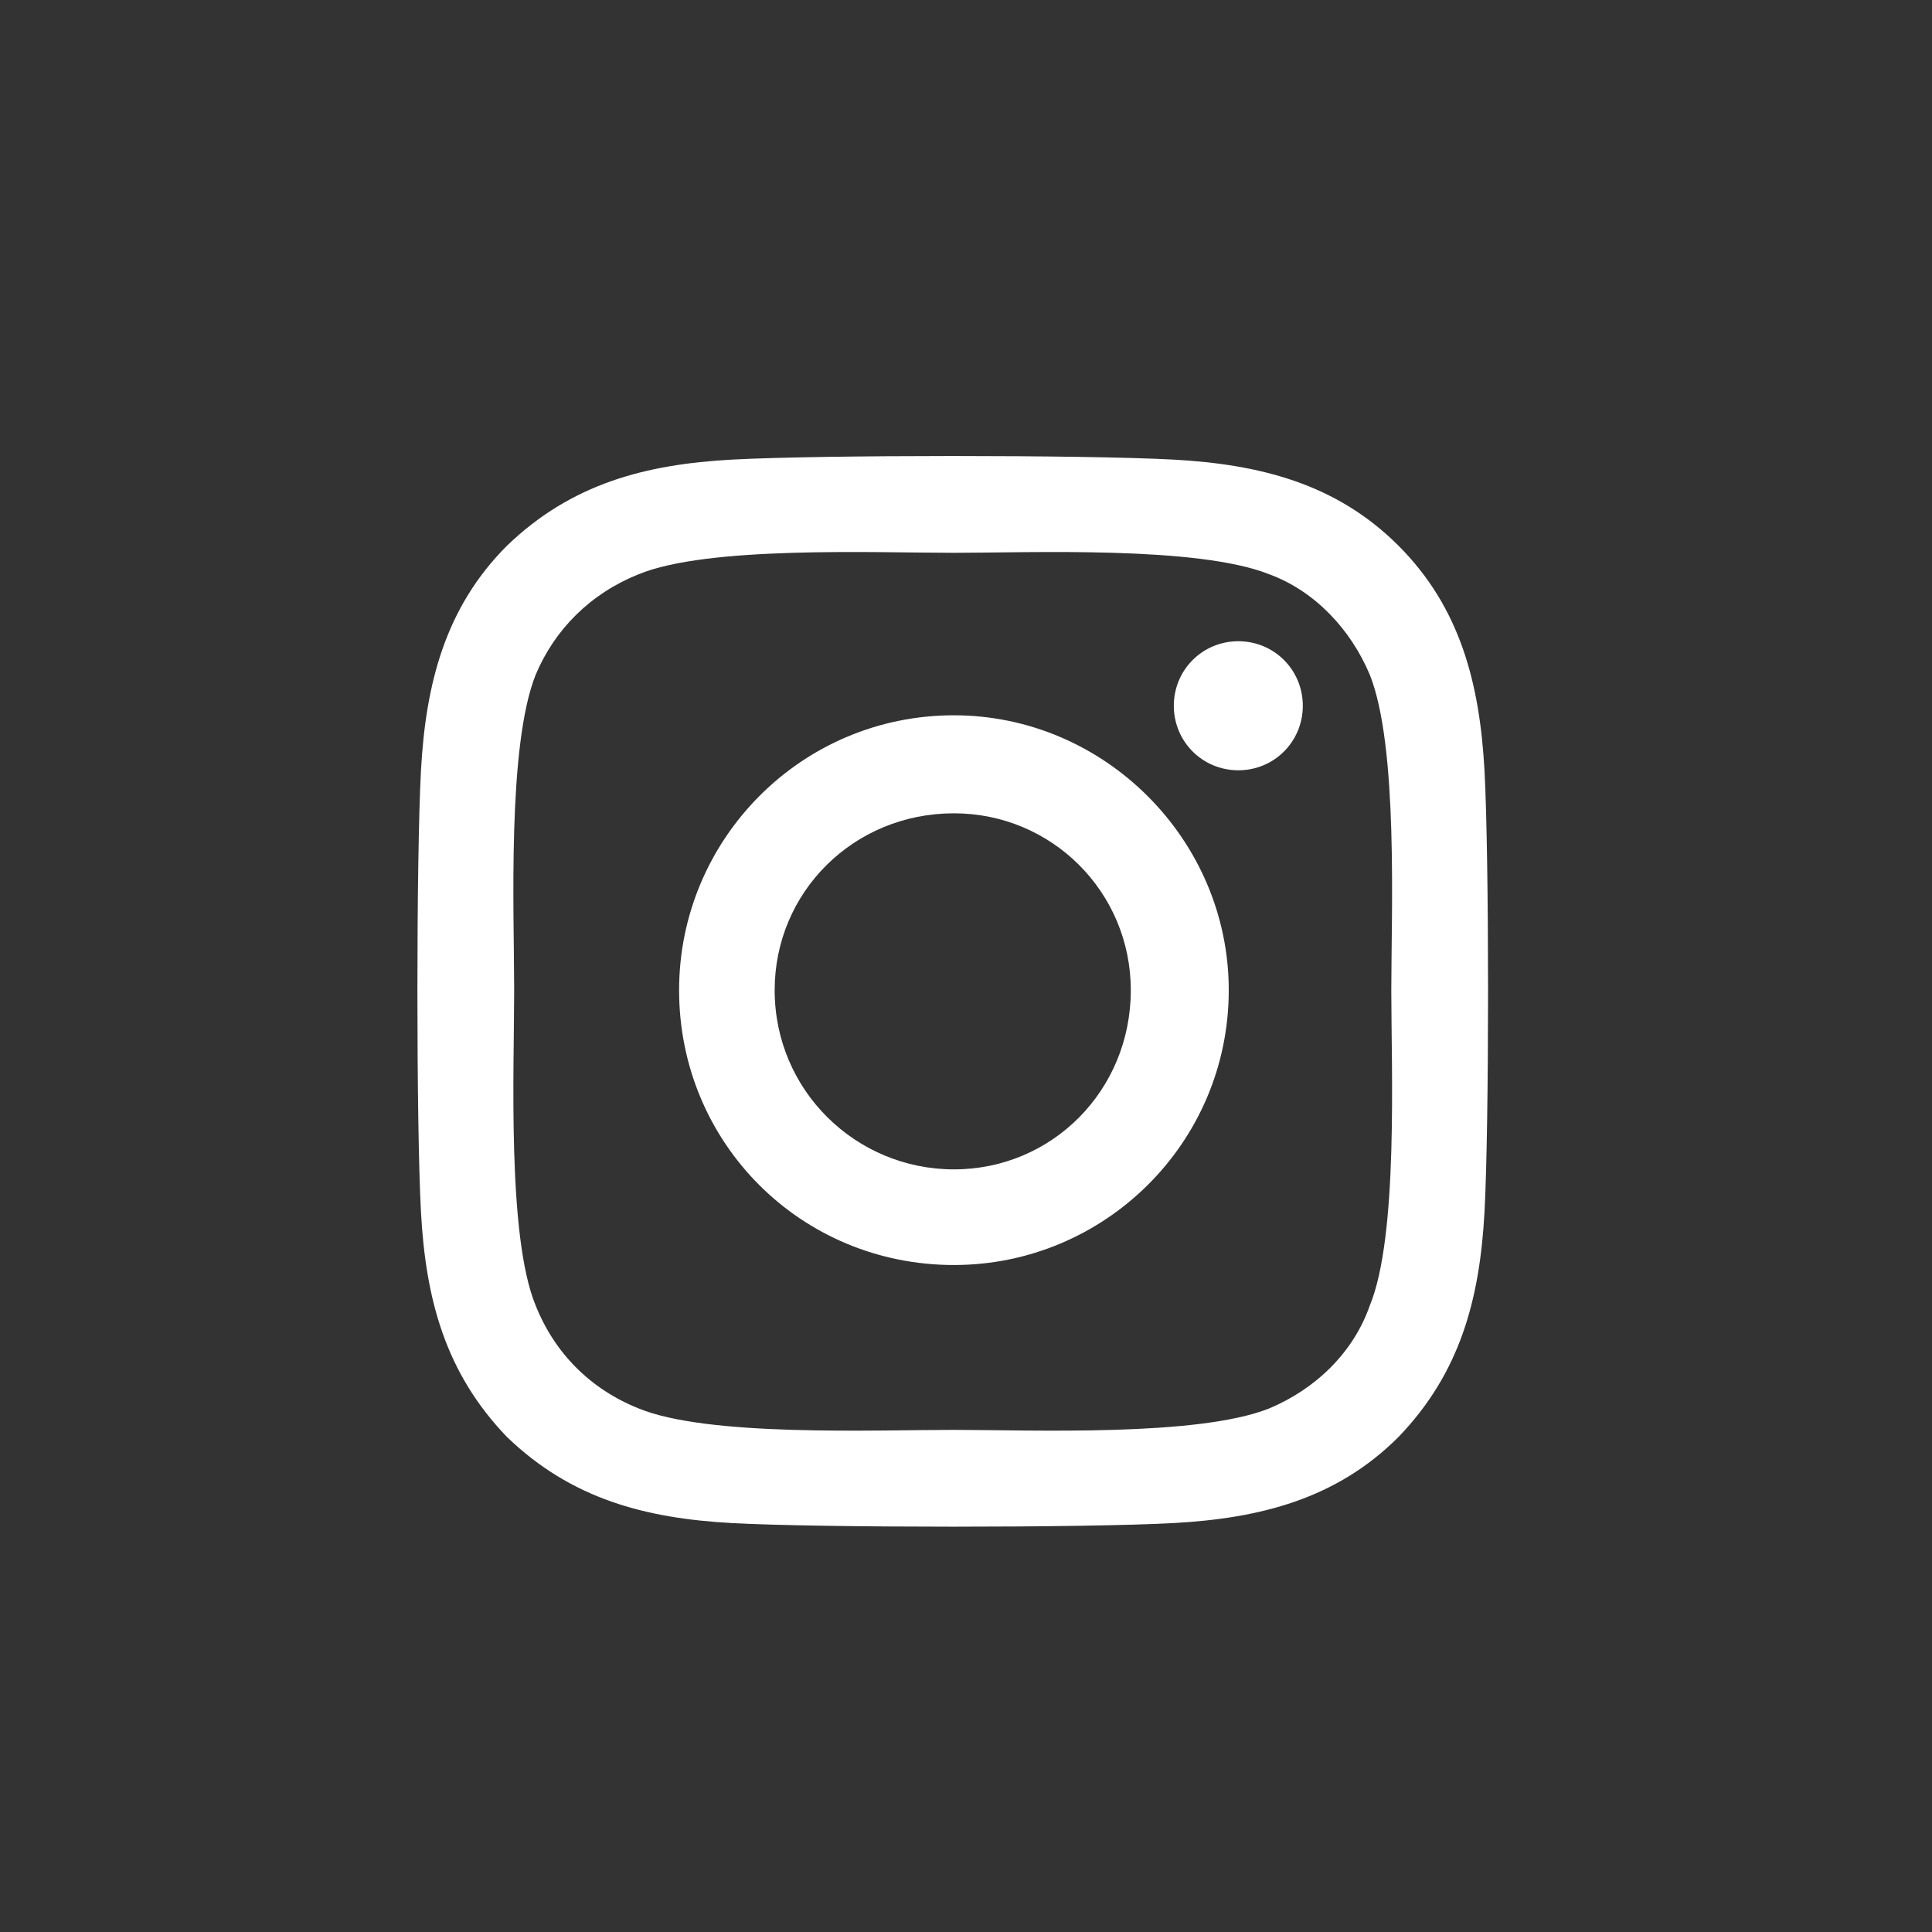 <svg width="30" height="30" viewBox="0 0 30 30" fill="none" xmlns="http://www.w3.org/2000/svg">
<rect x="0" y="0" width="30" height="30" fill="#333333" stroke="none"/>
<path d="M14.812 11.107C17.15 11.107 19.08 13.037 19.08 15.375C19.08 17.75 17.15 19.643 14.812 19.643C12.438 19.643 10.545 17.75 10.545 15.375C10.545 13.037 12.438 11.107 14.812 11.107ZM14.812 18.158C16.334 18.158 17.559 16.934 17.559 15.375C17.559 13.854 16.334 12.629 14.812 12.629C13.254 12.629 12.029 13.854 12.029 15.375C12.029 16.934 13.291 18.158 14.812 18.158ZM20.23 10.959C20.23 11.516 19.785 11.961 19.229 11.961C18.672 11.961 18.227 11.516 18.227 10.959C18.227 10.402 18.672 9.957 19.229 9.957C19.785 9.957 20.23 10.402 20.23 10.959ZM23.051 11.961C23.125 13.334 23.125 17.453 23.051 18.826C22.977 20.162 22.68 21.312 21.715 22.314C20.75 23.279 19.562 23.576 18.227 23.65C16.854 23.725 12.734 23.725 11.361 23.65C10.025 23.576 8.875 23.279 7.873 22.314C6.908 21.312 6.611 20.162 6.537 18.826C6.463 17.453 6.463 13.334 6.537 11.961C6.611 10.625 6.908 9.438 7.873 8.473C8.875 7.508 10.025 7.211 11.361 7.137C12.734 7.062 16.854 7.062 18.227 7.137C19.562 7.211 20.75 7.508 21.715 8.473C22.68 9.438 22.977 10.625 23.051 11.961ZM21.27 20.273C21.715 19.197 21.604 16.6 21.604 15.375C21.604 14.188 21.715 11.59 21.27 10.477C20.973 9.771 20.416 9.178 19.711 8.918C18.598 8.473 16 8.584 14.812 8.584C13.588 8.584 10.99 8.473 9.914 8.918C9.172 9.215 8.615 9.771 8.318 10.477C7.873 11.59 7.984 14.188 7.984 15.375C7.984 16.6 7.873 19.197 8.318 20.273C8.615 21.016 9.172 21.572 9.914 21.869C10.99 22.314 13.588 22.203 14.812 22.203C16 22.203 18.598 22.314 19.711 21.869C20.416 21.572 21.01 21.016 21.27 20.273Z" fill="white"/>
</svg>
